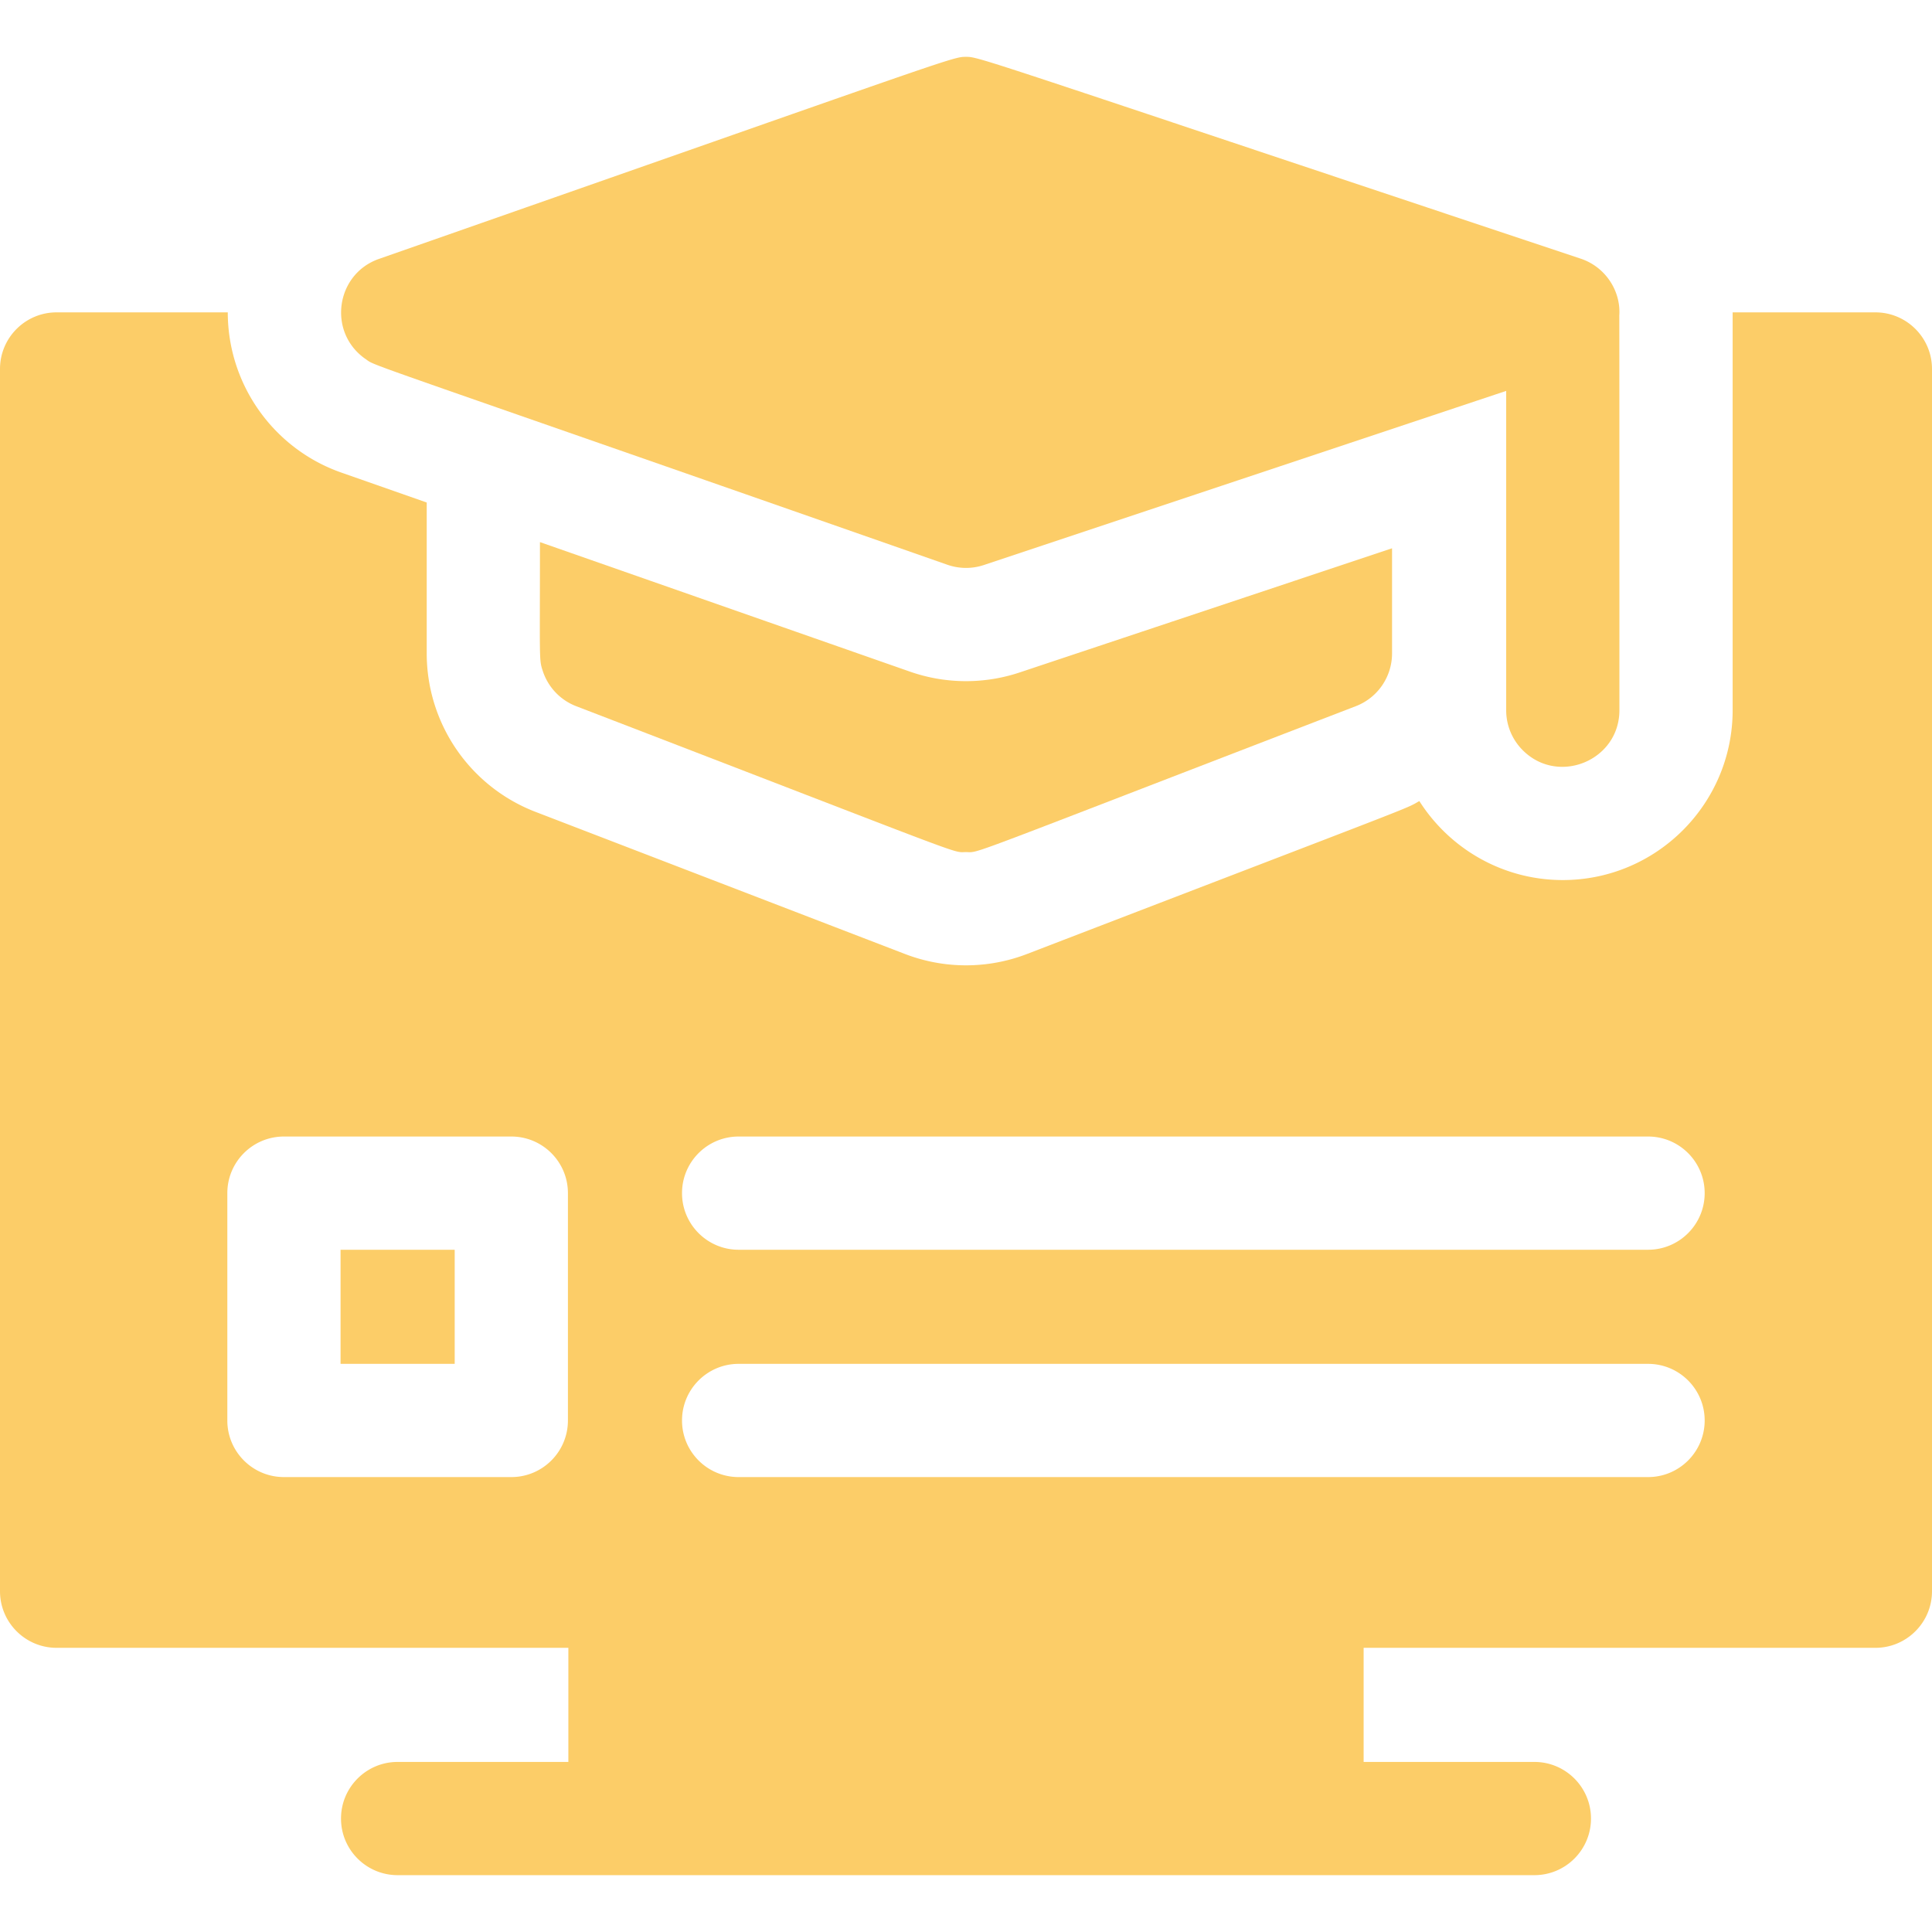 <svg xmlns="http://www.w3.org/2000/svg" version="1.1" xmlns:xlink="http://www.w3.org/1999/xlink" width="512" height="512" x="0" y="0" viewBox="0 0 511.88 511.88" style="enable-background:new 0 0 512 512" xml:space="preserve" class=""><g><path d="m241.07 177.94-98.01-34.31c0 31.326-.265 31.104.72 34.06a14.974 14.974 0 0 0 8.89 9.42c106.791 41.078 99.283 38.65 103.27 38.65 3.953 0-3.648 2.473 103.26-38.65a14.977 14.977 0 0 0 9.62-14v-27.84l-98.65 32.89a44.966 44.966 0 0 1-29.1-.22z" fill="#fccd68" opacity="1" data-original="#000000" class=""></path><path d="M96.68 95c3.61 2.392-8.465-2.345 154.3 54.62a14.937 14.937 0 0 0 9.7.08l138.38-46.13v84.6c0 4.14 1.68 7.9 4.4 10.61 9.399 9.4 25.6 2.708 25.6-10.61 0-102.277-.027-104.59-.03-104.577.451-6.397-3.58-12.846-10.23-15.063-160.137-53.375-159.305-53.47-162.86-53.47-3.689 0-2.617.031-155.54 53.54-11.408 3.992-13.672 19.283-3.72 26.4zM90.23 331.12h30.24v30.23H90.23z" fill="#fccd68" opacity="1" data-original="#000000" class=""></path><path d="M496.88 82.76h-37.82v105.41c0 24.82-20.19 45-45 45-15.97 0-30.02-8.36-38.01-20.93-4.132 2.343 2.731-.515-103.95 40.52a44.995 44.995 0 0 1-32.32 0l-97.88-37.65a44.982 44.982 0 0 1-28.84-42v-39.97l-22.57-7.91c-18.03-6.3-30.14-23.37-30.14-42.47H15c-8.28 0-15 6.72-15 15v323.83c0 8.28 6.72 15 15 15h135.587v30.23H105.35c-8.28 0-15 6.72-15 15 0 8.29 6.72 15 15 15h301.18c8.28 0 15-6.71 15-15 0-8.28-6.72-15-15-15h-45.238v-30.23H496.88c8.28 0 15-6.72 15-15V97.76c0-8.28-6.72-15-15-15zM150.47 376.35c0 8.29-6.72 15-15 15H75.23c-8.28 0-15-6.71-15-15v-60.23c0-8.29 6.72-15 15-15h60.24c8.28 0 15 6.71 15 15zm286.18 15H195.7c-8.28 0-15-6.71-15-15 0-8.28 6.72-15 15-15h240.95c8.28 0 15 6.72 15 15 0 8.29-6.72 15-15 15zm0-60.23H195.7c-8.28 0-15-6.72-15-15 0-8.29 6.72-15 15-15h240.95c8.28 0 15 6.71 15 15 0 8.28-6.72 15-15 15z" fill="#fccd68" opacity="1" data-original="#000000" class=""></path></g></svg>